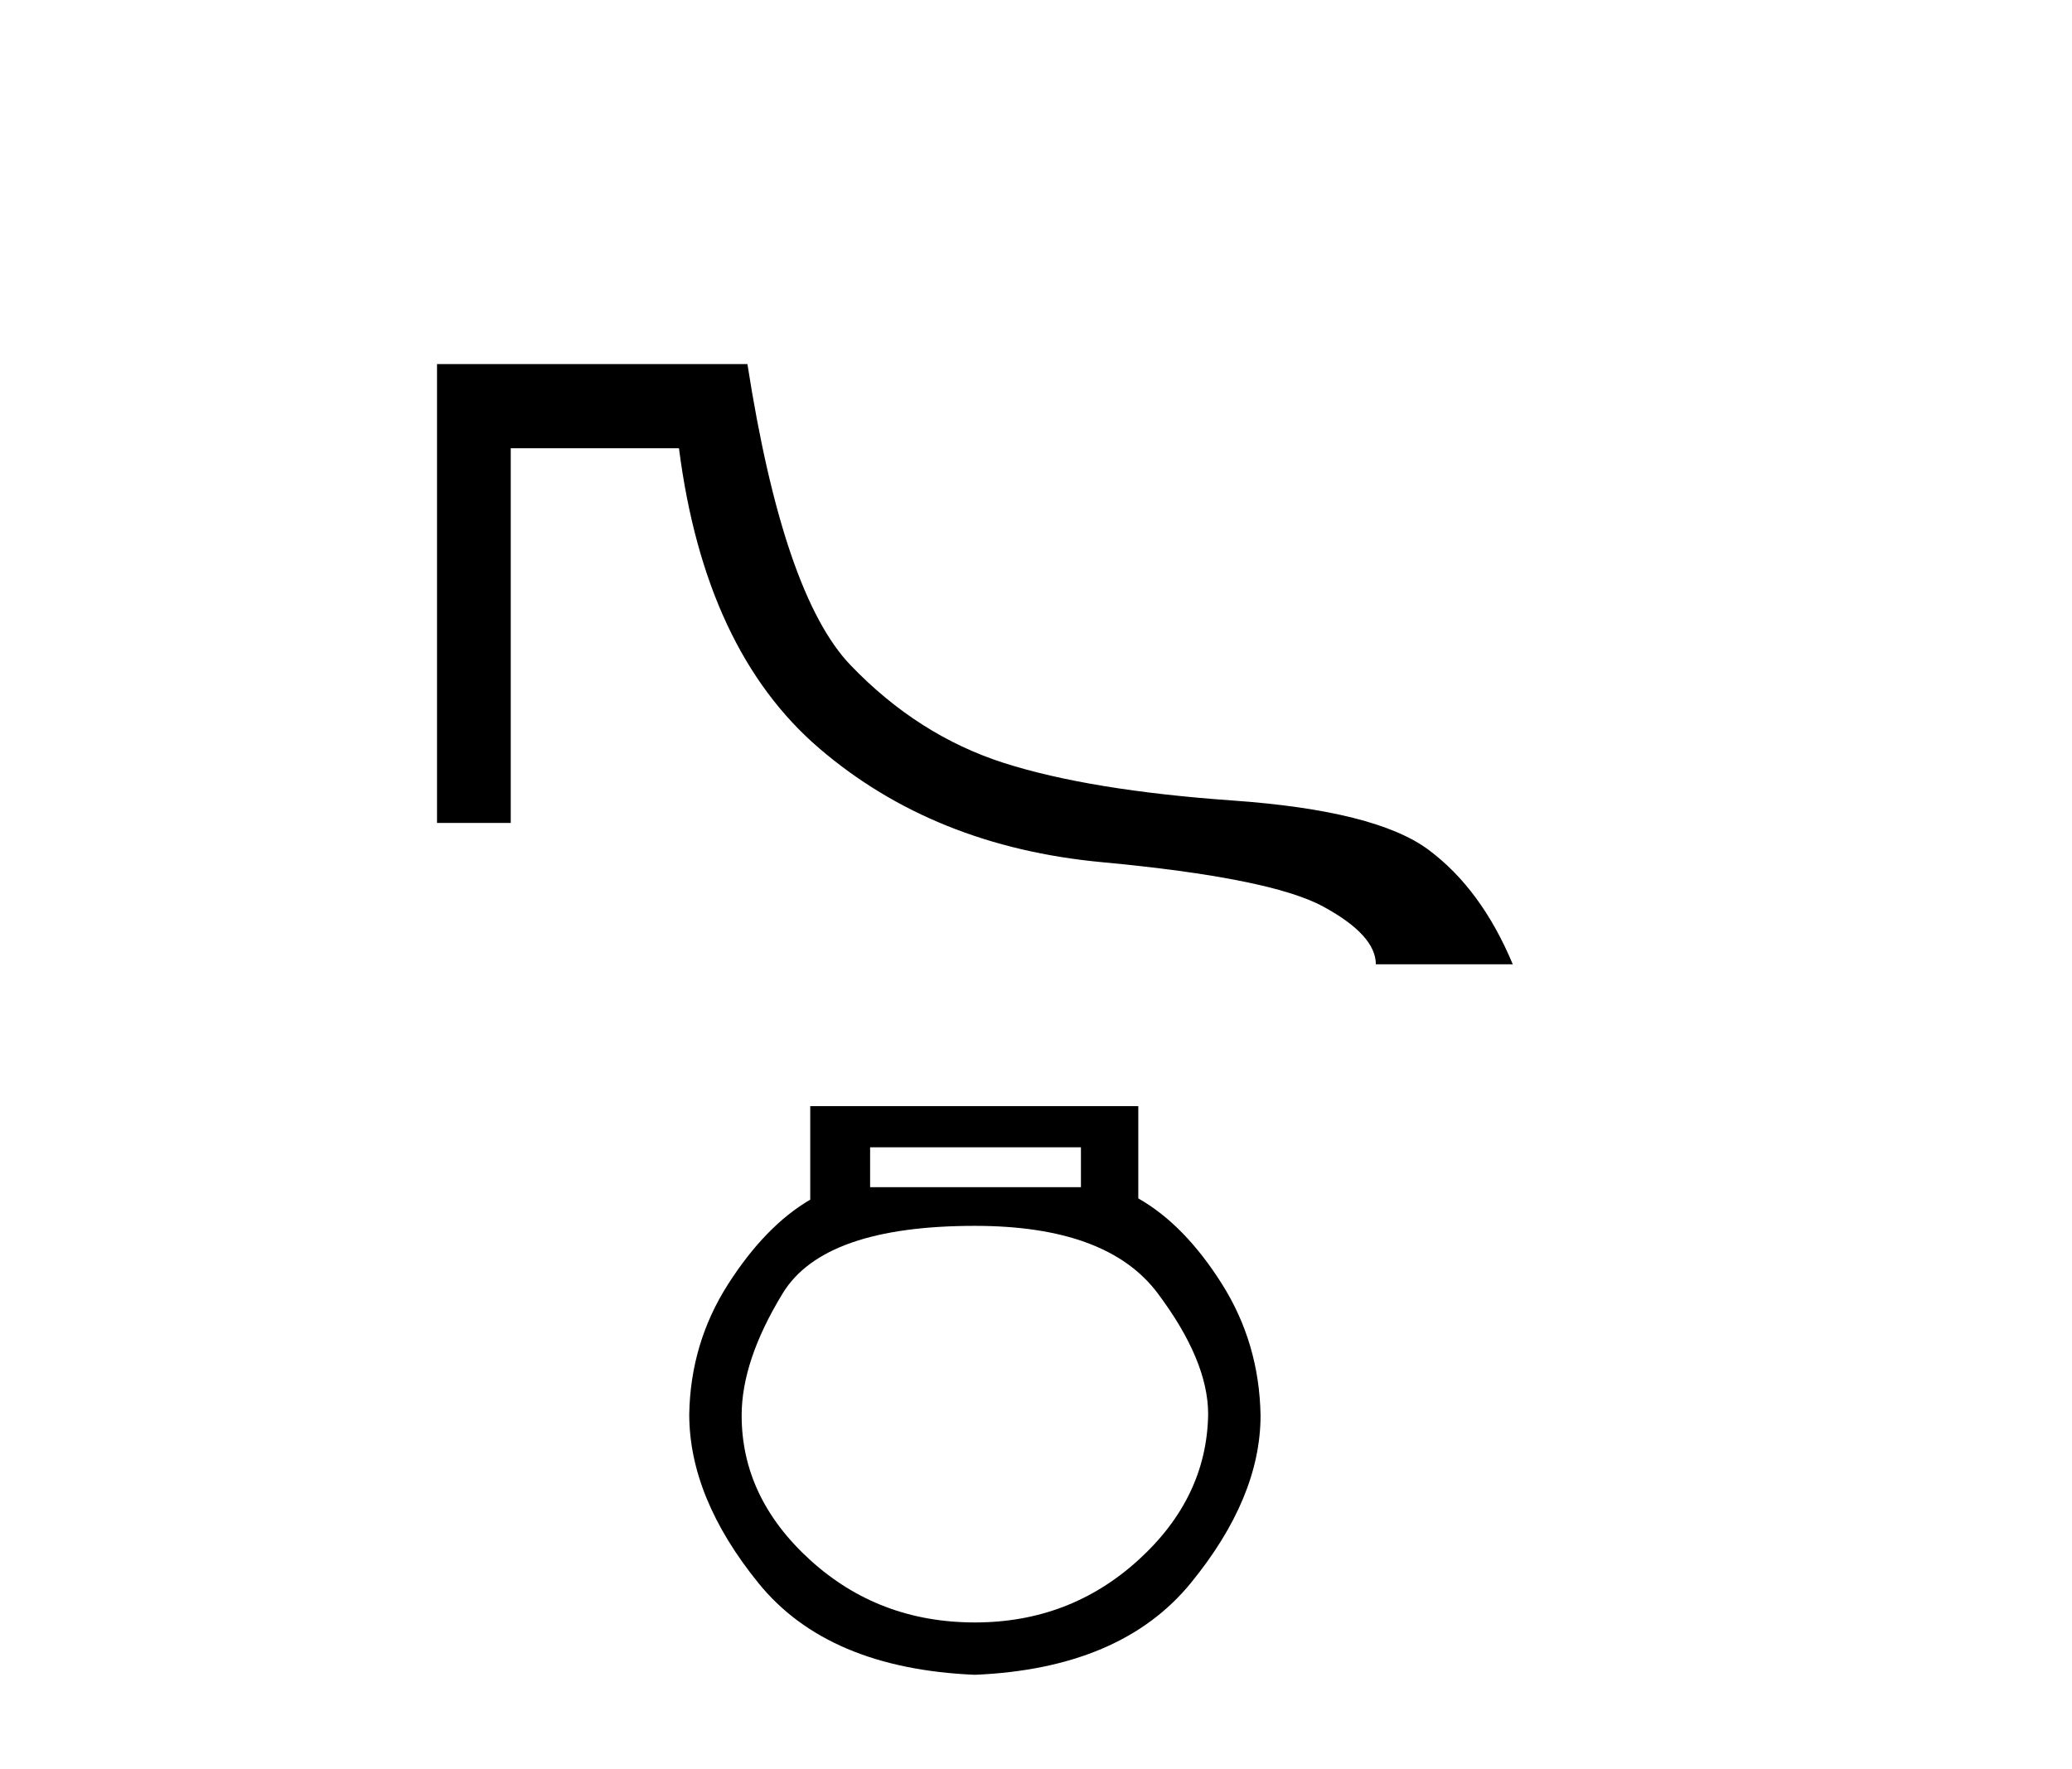 <?xml version='1.0' encoding='UTF-8' standalone='yes'?><svg xmlns='http://www.w3.org/2000/svg' xmlns:xlink='http://www.w3.org/1999/xlink' width='48.0' height='41.0' ><path d='M 10.124 8.437 L 10.124 19.07 L 11.832 19.07 L 11.832 10.387 L 15.729 10.387 C 16.128 13.506 17.211 15.824 18.979 17.341 C 20.747 18.857 22.93 19.737 25.53 19.979 C 28.13 20.222 29.837 20.564 30.651 21.006 C 31.466 21.448 31.873 21.895 31.873 22.345 L 35.045 22.345 C 34.56 21.184 33.91 20.3 33.095 19.693 C 32.281 19.087 30.768 18.706 28.559 18.55 C 26.349 18.394 24.581 18.103 23.255 17.679 C 21.929 17.254 20.747 16.5 19.707 15.417 C 18.667 14.334 17.87 12.007 17.315 8.437 Z' style='fill:#000000;stroke:none' /><path d='M 25.041 26.586 L 25.041 27.51 L 20.157 27.51 L 20.157 26.586 ZM 22.585 28.406 Q 25.648 28.406 26.818 29.967 Q 27.988 31.527 27.988 32.77 Q 27.959 34.706 26.37 36.151 Q 24.781 37.596 22.585 37.596 Q 20.359 37.596 18.77 36.151 Q 17.181 34.706 17.181 32.799 Q 17.181 31.527 18.134 29.967 Q 19.088 28.406 22.585 28.406 ZM 18.77 25.632 L 18.77 27.799 Q 17.73 28.406 16.863 29.764 Q 15.996 31.123 15.967 32.77 Q 15.967 34.706 17.571 36.685 Q 19.175 38.665 22.585 38.809 Q 25.966 38.665 27.584 36.685 Q 29.202 34.706 29.202 32.799 Q 29.173 31.123 28.306 29.75 Q 27.439 28.377 26.37 27.77 L 26.37 25.632 Z' style='fill:#000000;stroke:none' /></svg>